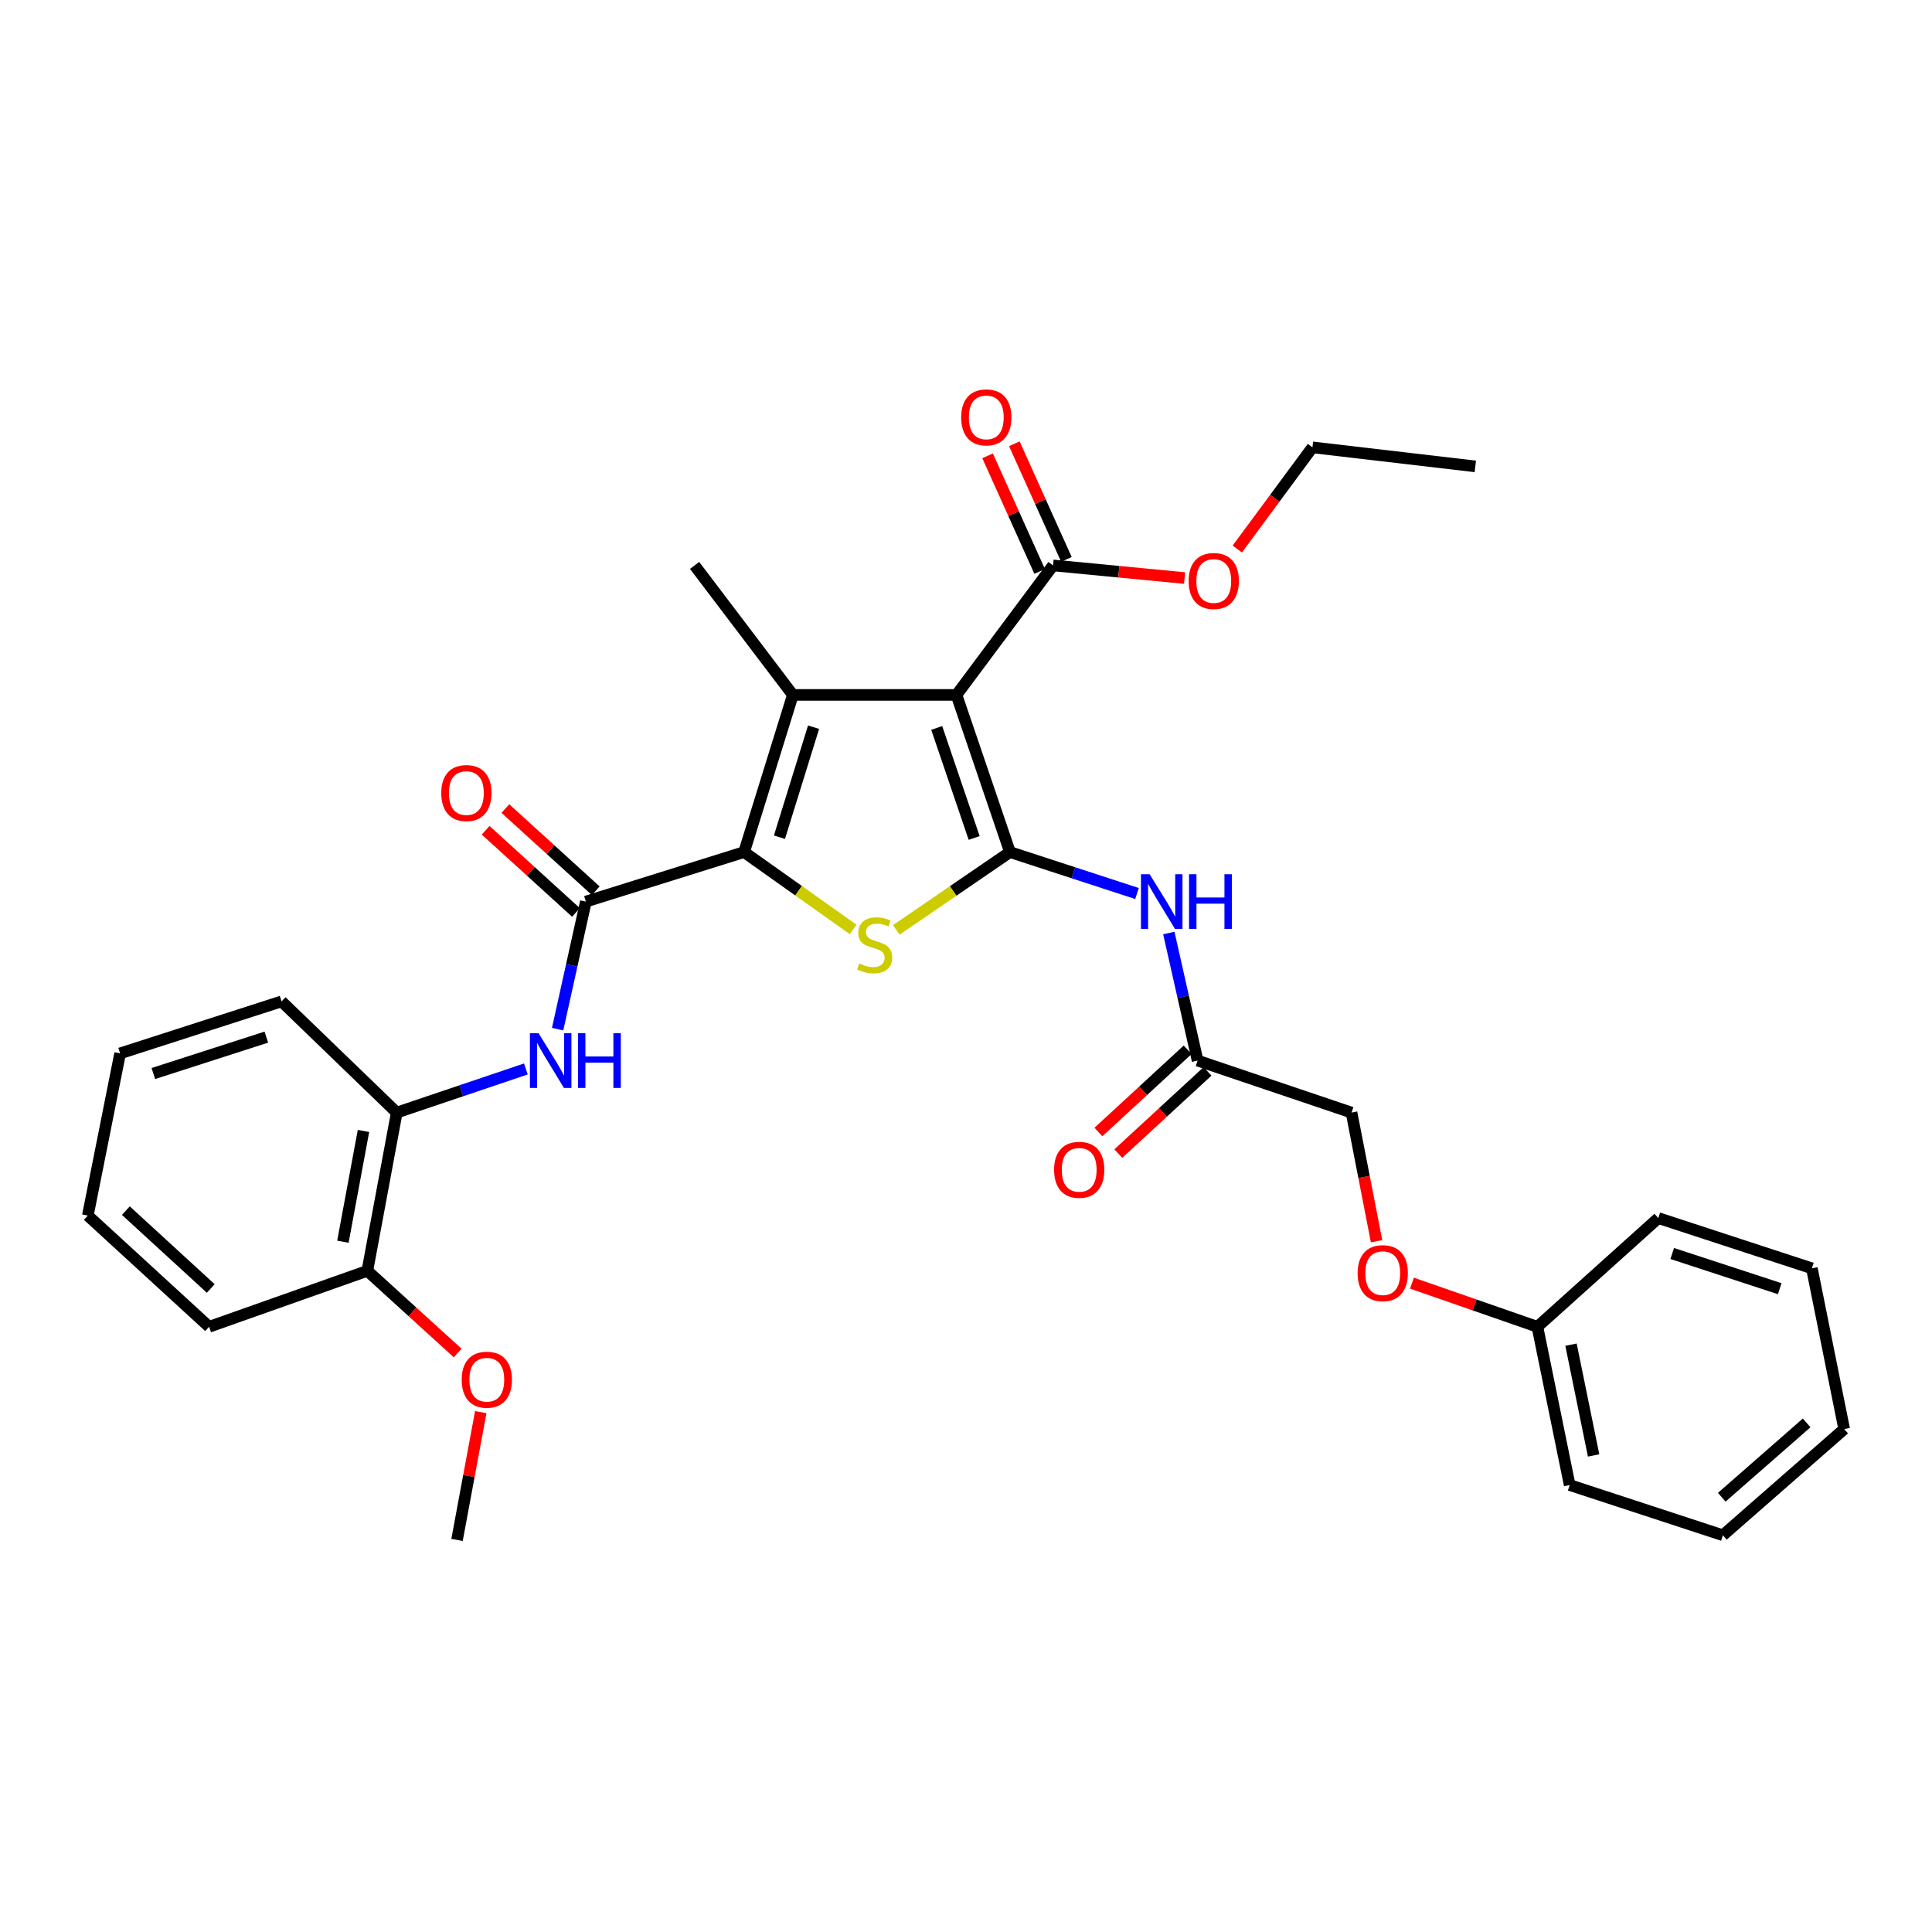 <?xml version='1.0' encoding='iso-8859-1'?>
<svg version='1.1' baseProfile='full'
              xmlns='http://www.w3.org/2000/svg'
                      xmlns:rdkit='http://www.rdkit.org/xml'
                      xmlns:xlink='http://www.w3.org/1999/xlink'
                  xml:space='preserve'
width='1000px' height='1000px' viewBox='0 0 1000 1000'>
<!-- END OF HEADER -->
<rect style='opacity:1.0;fill:#FFFFFF;stroke:none' width='1000' height='1000' x='0' y='0'> </rect>
<path class='bond-0' d='M 522.755,441.037 L 495.071,359.69' style='fill:none;fill-rule:evenodd;stroke:#000000;stroke-width:6px;stroke-linecap:butt;stroke-linejoin:miter;stroke-opacity:1' />
<path class='bond-0' d='M 504.22,433.73 L 484.841,376.786' style='fill:none;fill-rule:evenodd;stroke:#000000;stroke-width:6px;stroke-linecap:butt;stroke-linejoin:miter;stroke-opacity:1' />
<path class='bond-3' d='M 522.755,441.037 L 493.341,461.17' style='fill:none;fill-rule:evenodd;stroke:#000000;stroke-width:6px;stroke-linecap:butt;stroke-linejoin:miter;stroke-opacity:1' />
<path class='bond-3' d='M 493.341,461.17 L 463.927,481.303' style='fill:none;fill-rule:evenodd;stroke:#CCCC00;stroke-width:6px;stroke-linecap:butt;stroke-linejoin:miter;stroke-opacity:1' />
<path class='bond-5' d='M 522.755,441.037 L 555.629,451.761' style='fill:none;fill-rule:evenodd;stroke:#000000;stroke-width:6px;stroke-linecap:butt;stroke-linejoin:miter;stroke-opacity:1' />
<path class='bond-5' d='M 555.629,451.761 L 588.504,462.485' style='fill:none;fill-rule:evenodd;stroke:#0000FF;stroke-width:6px;stroke-linecap:butt;stroke-linejoin:miter;stroke-opacity:1' />
<path class='bond-2' d='M 495.071,359.69 L 410.381,359.69' style='fill:none;fill-rule:evenodd;stroke:#000000;stroke-width:6px;stroke-linecap:butt;stroke-linejoin:miter;stroke-opacity:1' />
<path class='bond-7' d='M 495.071,359.69 L 545.046,292.656' style='fill:none;fill-rule:evenodd;stroke:#000000;stroke-width:6px;stroke-linecap:butt;stroke-linejoin:miter;stroke-opacity:1' />
<path class='bond-1' d='M 385.144,441.037 L 413.359,461.049' style='fill:none;fill-rule:evenodd;stroke:#000000;stroke-width:6px;stroke-linecap:butt;stroke-linejoin:miter;stroke-opacity:1' />
<path class='bond-1' d='M 413.359,461.049 L 441.574,481.061' style='fill:none;fill-rule:evenodd;stroke:#CCCC00;stroke-width:6px;stroke-linecap:butt;stroke-linejoin:miter;stroke-opacity:1' />
<path class='bond-4' d='M 385.144,441.037 L 303.239,466.662' style='fill:none;fill-rule:evenodd;stroke:#000000;stroke-width:6px;stroke-linecap:butt;stroke-linejoin:miter;stroke-opacity:1' />
<path class='bond-32' d='M 385.144,441.037 L 410.381,359.69' style='fill:none;fill-rule:evenodd;stroke:#000000;stroke-width:6px;stroke-linecap:butt;stroke-linejoin:miter;stroke-opacity:1' />
<path class='bond-32' d='M 403.44,433.337 L 421.105,376.393' style='fill:none;fill-rule:evenodd;stroke:#000000;stroke-width:6px;stroke-linecap:butt;stroke-linejoin:miter;stroke-opacity:1' />
<path class='bond-15' d='M 410.381,359.69 L 359.519,292.656' style='fill:none;fill-rule:evenodd;stroke:#000000;stroke-width:6px;stroke-linecap:butt;stroke-linejoin:miter;stroke-opacity:1' />
<path class='bond-6' d='M 303.239,466.662 L 295.932,499.675' style='fill:none;fill-rule:evenodd;stroke:#000000;stroke-width:6px;stroke-linecap:butt;stroke-linejoin:miter;stroke-opacity:1' />
<path class='bond-6' d='M 295.932,499.675 L 288.625,532.688' style='fill:none;fill-rule:evenodd;stroke:#0000FF;stroke-width:6px;stroke-linecap:butt;stroke-linejoin:miter;stroke-opacity:1' />
<path class='bond-10' d='M 308.351,461.043 L 284.97,439.775' style='fill:none;fill-rule:evenodd;stroke:#000000;stroke-width:6px;stroke-linecap:butt;stroke-linejoin:miter;stroke-opacity:1' />
<path class='bond-10' d='M 284.97,439.775 L 261.59,418.507' style='fill:none;fill-rule:evenodd;stroke:#FF0000;stroke-width:6px;stroke-linecap:butt;stroke-linejoin:miter;stroke-opacity:1' />
<path class='bond-10' d='M 298.127,472.282 L 274.747,451.013' style='fill:none;fill-rule:evenodd;stroke:#000000;stroke-width:6px;stroke-linecap:butt;stroke-linejoin:miter;stroke-opacity:1' />
<path class='bond-10' d='M 274.747,451.013 L 251.367,429.745' style='fill:none;fill-rule:evenodd;stroke:#FF0000;stroke-width:6px;stroke-linecap:butt;stroke-linejoin:miter;stroke-opacity:1' />
<path class='bond-8' d='M 604.979,482.931 L 612.424,515.943' style='fill:none;fill-rule:evenodd;stroke:#0000FF;stroke-width:6px;stroke-linecap:butt;stroke-linejoin:miter;stroke-opacity:1' />
<path class='bond-8' d='M 612.424,515.943 L 619.87,548.956' style='fill:none;fill-rule:evenodd;stroke:#000000;stroke-width:6px;stroke-linecap:butt;stroke-linejoin:miter;stroke-opacity:1' />
<path class='bond-9' d='M 272.183,553.294 L 238.77,564.583' style='fill:none;fill-rule:evenodd;stroke:#0000FF;stroke-width:6px;stroke-linecap:butt;stroke-linejoin:miter;stroke-opacity:1' />
<path class='bond-9' d='M 238.77,564.583 L 205.357,575.872' style='fill:none;fill-rule:evenodd;stroke:#000000;stroke-width:6px;stroke-linecap:butt;stroke-linejoin:miter;stroke-opacity:1' />
<path class='bond-11' d='M 551.972,289.537 L 538.497,259.616' style='fill:none;fill-rule:evenodd;stroke:#000000;stroke-width:6px;stroke-linecap:butt;stroke-linejoin:miter;stroke-opacity:1' />
<path class='bond-11' d='M 538.497,259.616 L 525.021,229.695' style='fill:none;fill-rule:evenodd;stroke:#FF0000;stroke-width:6px;stroke-linecap:butt;stroke-linejoin:miter;stroke-opacity:1' />
<path class='bond-11' d='M 538.12,295.776 L 524.644,265.855' style='fill:none;fill-rule:evenodd;stroke:#000000;stroke-width:6px;stroke-linecap:butt;stroke-linejoin:miter;stroke-opacity:1' />
<path class='bond-11' d='M 524.644,265.855 L 511.168,235.933' style='fill:none;fill-rule:evenodd;stroke:#FF0000;stroke-width:6px;stroke-linecap:butt;stroke-linejoin:miter;stroke-opacity:1' />
<path class='bond-17' d='M 545.046,292.656 L 579.099,295.925' style='fill:none;fill-rule:evenodd;stroke:#000000;stroke-width:6px;stroke-linecap:butt;stroke-linejoin:miter;stroke-opacity:1' />
<path class='bond-17' d='M 579.099,295.925 L 613.153,299.193' style='fill:none;fill-rule:evenodd;stroke:#FF0000;stroke-width:6px;stroke-linecap:butt;stroke-linejoin:miter;stroke-opacity:1' />
<path class='bond-13' d='M 614.723,543.369 L 591.626,564.646' style='fill:none;fill-rule:evenodd;stroke:#000000;stroke-width:6px;stroke-linecap:butt;stroke-linejoin:miter;stroke-opacity:1' />
<path class='bond-13' d='M 591.626,564.646 L 568.529,585.923' style='fill:none;fill-rule:evenodd;stroke:#FF0000;stroke-width:6px;stroke-linecap:butt;stroke-linejoin:miter;stroke-opacity:1' />
<path class='bond-13' d='M 625.016,554.542 L 601.919,575.82' style='fill:none;fill-rule:evenodd;stroke:#000000;stroke-width:6px;stroke-linecap:butt;stroke-linejoin:miter;stroke-opacity:1' />
<path class='bond-13' d='M 601.919,575.82 L 578.822,597.097' style='fill:none;fill-rule:evenodd;stroke:#FF0000;stroke-width:6px;stroke-linecap:butt;stroke-linejoin:miter;stroke-opacity:1' />
<path class='bond-16' d='M 619.87,548.956 L 699.546,575.872' style='fill:none;fill-rule:evenodd;stroke:#000000;stroke-width:6px;stroke-linecap:butt;stroke-linejoin:miter;stroke-opacity:1' />
<path class='bond-12' d='M 205.357,575.872 L 190.139,657.777' style='fill:none;fill-rule:evenodd;stroke:#000000;stroke-width:6px;stroke-linecap:butt;stroke-linejoin:miter;stroke-opacity:1' />
<path class='bond-12' d='M 188.137,585.382 L 177.484,642.716' style='fill:none;fill-rule:evenodd;stroke:#000000;stroke-width:6px;stroke-linecap:butt;stroke-linejoin:miter;stroke-opacity:1' />
<path class='bond-20' d='M 205.357,575.872 L 145.734,518.317' style='fill:none;fill-rule:evenodd;stroke:#000000;stroke-width:6px;stroke-linecap:butt;stroke-linejoin:miter;stroke-opacity:1' />
<path class='bond-19' d='M 190.139,657.777 L 213.511,679.046' style='fill:none;fill-rule:evenodd;stroke:#000000;stroke-width:6px;stroke-linecap:butt;stroke-linejoin:miter;stroke-opacity:1' />
<path class='bond-19' d='M 213.511,679.046 L 236.882,700.316' style='fill:none;fill-rule:evenodd;stroke:#FF0000;stroke-width:6px;stroke-linecap:butt;stroke-linejoin:miter;stroke-opacity:1' />
<path class='bond-21' d='M 190.139,657.777 L 108.234,686.752' style='fill:none;fill-rule:evenodd;stroke:#000000;stroke-width:6px;stroke-linecap:butt;stroke-linejoin:miter;stroke-opacity:1' />
<path class='bond-14' d='M 712.51,642.465 L 706.028,609.168' style='fill:none;fill-rule:evenodd;stroke:#FF0000;stroke-width:6px;stroke-linecap:butt;stroke-linejoin:miter;stroke-opacity:1' />
<path class='bond-14' d='M 706.028,609.168 L 699.546,575.872' style='fill:none;fill-rule:evenodd;stroke:#000000;stroke-width:6px;stroke-linecap:butt;stroke-linejoin:miter;stroke-opacity:1' />
<path class='bond-18' d='M 730.828,664.16 L 763.293,675.456' style='fill:none;fill-rule:evenodd;stroke:#FF0000;stroke-width:6px;stroke-linecap:butt;stroke-linejoin:miter;stroke-opacity:1' />
<path class='bond-18' d='M 763.293,675.456 L 795.758,686.752' style='fill:none;fill-rule:evenodd;stroke:#000000;stroke-width:6px;stroke-linecap:butt;stroke-linejoin:miter;stroke-opacity:1' />
<path class='bond-22' d='M 640.415,284.173 L 659.865,257.861' style='fill:none;fill-rule:evenodd;stroke:#FF0000;stroke-width:6px;stroke-linecap:butt;stroke-linejoin:miter;stroke-opacity:1' />
<path class='bond-22' d='M 659.865,257.861 L 679.315,231.549' style='fill:none;fill-rule:evenodd;stroke:#000000;stroke-width:6px;stroke-linecap:butt;stroke-linejoin:miter;stroke-opacity:1' />
<path class='bond-23' d='M 795.758,686.752 L 812.469,768.657' style='fill:none;fill-rule:evenodd;stroke:#000000;stroke-width:6px;stroke-linecap:butt;stroke-linejoin:miter;stroke-opacity:1' />
<path class='bond-23' d='M 813.15,696.001 L 824.849,753.334' style='fill:none;fill-rule:evenodd;stroke:#000000;stroke-width:6px;stroke-linecap:butt;stroke-linejoin:miter;stroke-opacity:1' />
<path class='bond-24' d='M 795.758,686.752 L 858.343,630.472' style='fill:none;fill-rule:evenodd;stroke:#000000;stroke-width:6px;stroke-linecap:butt;stroke-linejoin:miter;stroke-opacity:1' />
<path class='bond-25' d='M 248.841,730.919 L 242.7,763.993' style='fill:none;fill-rule:evenodd;stroke:#FF0000;stroke-width:6px;stroke-linecap:butt;stroke-linejoin:miter;stroke-opacity:1' />
<path class='bond-25' d='M 242.7,763.993 L 236.56,797.067' style='fill:none;fill-rule:evenodd;stroke:#000000;stroke-width:6px;stroke-linecap:butt;stroke-linejoin:miter;stroke-opacity:1' />
<path class='bond-27' d='M 145.734,518.317 L 62.175,545.233' style='fill:none;fill-rule:evenodd;stroke:#000000;stroke-width:6px;stroke-linecap:butt;stroke-linejoin:miter;stroke-opacity:1' />
<path class='bond-27' d='M 137.858,536.815 L 79.367,555.657' style='fill:none;fill-rule:evenodd;stroke:#000000;stroke-width:6px;stroke-linecap:butt;stroke-linejoin:miter;stroke-opacity:1' />
<path class='bond-34' d='M 108.234,686.752 L 45.455,629.181' style='fill:none;fill-rule:evenodd;stroke:#000000;stroke-width:6px;stroke-linecap:butt;stroke-linejoin:miter;stroke-opacity:1' />
<path class='bond-34' d='M 109.085,666.919 L 65.14,626.619' style='fill:none;fill-rule:evenodd;stroke:#000000;stroke-width:6px;stroke-linecap:butt;stroke-linejoin:miter;stroke-opacity:1' />
<path class='bond-26' d='M 679.315,231.549 L 763.625,241.407' style='fill:none;fill-rule:evenodd;stroke:#000000;stroke-width:6px;stroke-linecap:butt;stroke-linejoin:miter;stroke-opacity:1' />
<path class='bond-30' d='M 812.469,768.657 L 891.766,794.645' style='fill:none;fill-rule:evenodd;stroke:#000000;stroke-width:6px;stroke-linecap:butt;stroke-linejoin:miter;stroke-opacity:1' />
<path class='bond-29' d='M 858.343,630.472 L 937.825,656.485' style='fill:none;fill-rule:evenodd;stroke:#000000;stroke-width:6px;stroke-linecap:butt;stroke-linejoin:miter;stroke-opacity:1' />
<path class='bond-29' d='M 865.539,648.813 L 921.177,667.022' style='fill:none;fill-rule:evenodd;stroke:#000000;stroke-width:6px;stroke-linecap:butt;stroke-linejoin:miter;stroke-opacity:1' />
<path class='bond-28' d='M 62.175,545.233 L 45.455,629.181' style='fill:none;fill-rule:evenodd;stroke:#000000;stroke-width:6px;stroke-linecap:butt;stroke-linejoin:miter;stroke-opacity:1' />
<path class='bond-31' d='M 937.825,656.485 L 954.545,739.682' style='fill:none;fill-rule:evenodd;stroke:#000000;stroke-width:6px;stroke-linecap:butt;stroke-linejoin:miter;stroke-opacity:1' />
<path class='bond-33' d='M 891.766,794.645 L 954.545,739.682' style='fill:none;fill-rule:evenodd;stroke:#000000;stroke-width:6px;stroke-linecap:butt;stroke-linejoin:miter;stroke-opacity:1' />
<path class='bond-33' d='M 891.176,774.97 L 935.121,736.495' style='fill:none;fill-rule:evenodd;stroke:#000000;stroke-width:6px;stroke-linecap:butt;stroke-linejoin:miter;stroke-opacity:1' />
<path  class='atom-4' d='M 444.726 498.69
Q 445.046 498.81, 446.366 499.37
Q 447.686 499.93, 449.126 500.29
Q 450.606 500.61, 452.046 500.61
Q 454.726 500.61, 456.286 499.33
Q 457.846 498.01, 457.846 495.73
Q 457.846 494.17, 457.046 493.21
Q 456.286 492.25, 455.086 491.73
Q 453.886 491.21, 451.886 490.61
Q 449.366 489.85, 447.846 489.13
Q 446.366 488.41, 445.286 486.89
Q 444.246 485.37, 444.246 482.81
Q 444.246 479.25, 446.646 477.05
Q 449.086 474.85, 453.886 474.85
Q 457.166 474.85, 460.886 476.41
L 459.966 479.49
Q 456.566 478.09, 454.006 478.09
Q 451.246 478.09, 449.726 479.25
Q 448.206 480.37, 448.246 482.33
Q 448.246 483.85, 449.006 484.77
Q 449.806 485.69, 450.926 486.21
Q 452.086 486.73, 454.006 487.33
Q 456.566 488.13, 458.086 488.93
Q 459.606 489.73, 460.686 491.37
Q 461.806 492.97, 461.806 495.73
Q 461.806 499.65, 459.166 501.77
Q 456.566 503.85, 452.206 503.85
Q 449.686 503.85, 447.766 503.29
Q 445.886 502.77, 443.646 501.85
L 444.726 498.69
' fill='#CCCC00'/>
<path  class='atom-6' d='M 595.049 452.502
L 604.329 467.502
Q 605.249 468.982, 606.729 471.662
Q 608.209 474.342, 608.289 474.502
L 608.289 452.502
L 612.049 452.502
L 612.049 480.822
L 608.169 480.822
L 598.209 464.422
Q 597.049 462.502, 595.809 460.302
Q 594.609 458.102, 594.249 457.422
L 594.249 480.822
L 590.569 480.822
L 590.569 452.502
L 595.049 452.502
' fill='#0000FF'/>
<path  class='atom-6' d='M 615.449 452.502
L 619.289 452.502
L 619.289 464.542
L 633.769 464.542
L 633.769 452.502
L 637.609 452.502
L 637.609 480.822
L 633.769 480.822
L 633.769 467.742
L 619.289 467.742
L 619.289 480.822
L 615.449 480.822
L 615.449 452.502
' fill='#0000FF'/>
<path  class='atom-7' d='M 278.765 534.796
L 288.045 549.796
Q 288.965 551.276, 290.445 553.956
Q 291.925 556.636, 292.005 556.796
L 292.005 534.796
L 295.765 534.796
L 295.765 563.116
L 291.885 563.116
L 281.925 546.716
Q 280.765 544.796, 279.525 542.596
Q 278.325 540.396, 277.965 539.716
L 277.965 563.116
L 274.285 563.116
L 274.285 534.796
L 278.765 534.796
' fill='#0000FF'/>
<path  class='atom-7' d='M 299.165 534.796
L 303.005 534.796
L 303.005 546.836
L 317.485 546.836
L 317.485 534.796
L 321.325 534.796
L 321.325 563.116
L 317.485 563.116
L 317.485 550.036
L 303.005 550.036
L 303.005 563.116
L 299.165 563.116
L 299.165 534.796
' fill='#0000FF'/>
<path  class='atom-11' d='M 228.388 410.479
Q 228.388 403.679, 231.748 399.879
Q 235.108 396.079, 241.388 396.079
Q 247.668 396.079, 251.028 399.879
Q 254.388 403.679, 254.388 410.479
Q 254.388 417.359, 250.988 421.279
Q 247.588 425.159, 241.388 425.159
Q 235.148 425.159, 231.748 421.279
Q 228.388 417.399, 228.388 410.479
M 241.388 421.959
Q 245.708 421.959, 248.028 419.079
Q 250.388 416.159, 250.388 410.479
Q 250.388 404.919, 248.028 402.119
Q 245.708 399.279, 241.388 399.279
Q 237.068 399.279, 234.708 402.079
Q 232.388 404.879, 232.388 410.479
Q 232.388 416.199, 234.708 419.079
Q 237.068 421.959, 241.388 421.959
' fill='#FF0000'/>
<path  class='atom-12' d='M 497.5 216.031
Q 497.5 209.231, 500.86 205.431
Q 504.22 201.631, 510.5 201.631
Q 516.78 201.631, 520.14 205.431
Q 523.5 209.231, 523.5 216.031
Q 523.5 222.911, 520.1 226.831
Q 516.7 230.711, 510.5 230.711
Q 504.26 230.711, 500.86 226.831
Q 497.5 222.951, 497.5 216.031
M 510.5 227.511
Q 514.82 227.511, 517.14 224.631
Q 519.5 221.711, 519.5 216.031
Q 519.5 210.471, 517.14 207.671
Q 514.82 204.831, 510.5 204.831
Q 506.18 204.831, 503.82 207.631
Q 501.5 210.431, 501.5 216.031
Q 501.5 221.751, 503.82 224.631
Q 506.18 227.511, 510.5 227.511
' fill='#FF0000'/>
<path  class='atom-14' d='M 545.593 605.484
Q 545.593 598.684, 548.953 594.884
Q 552.313 591.084, 558.593 591.084
Q 564.873 591.084, 568.233 594.884
Q 571.593 598.684, 571.593 605.484
Q 571.593 612.364, 568.193 616.284
Q 564.793 620.164, 558.593 620.164
Q 552.353 620.164, 548.953 616.284
Q 545.593 612.404, 545.593 605.484
M 558.593 616.964
Q 562.913 616.964, 565.233 614.084
Q 567.593 611.164, 567.593 605.484
Q 567.593 599.924, 565.233 597.124
Q 562.913 594.284, 558.593 594.284
Q 554.273 594.284, 551.913 597.084
Q 549.593 599.884, 549.593 605.484
Q 549.593 611.204, 551.913 614.084
Q 554.273 616.964, 558.593 616.964
' fill='#FF0000'/>
<path  class='atom-15' d='M 702.709 658.979
Q 702.709 652.179, 706.069 648.379
Q 709.429 644.579, 715.709 644.579
Q 721.989 644.579, 725.349 648.379
Q 728.709 652.179, 728.709 658.979
Q 728.709 665.859, 725.309 669.779
Q 721.909 673.659, 715.709 673.659
Q 709.469 673.659, 706.069 669.779
Q 702.709 665.899, 702.709 658.979
M 715.709 670.459
Q 720.029 670.459, 722.349 667.579
Q 724.709 664.659, 724.709 658.979
Q 724.709 653.419, 722.349 650.619
Q 720.029 647.779, 715.709 647.779
Q 711.389 647.779, 709.029 650.579
Q 706.709 653.379, 706.709 658.979
Q 706.709 664.699, 709.029 667.579
Q 711.389 670.459, 715.709 670.459
' fill='#FF0000'/>
<path  class='atom-18' d='M 615.242 300.721
Q 615.242 293.921, 618.602 290.121
Q 621.962 286.321, 628.242 286.321
Q 634.522 286.321, 637.882 290.121
Q 641.242 293.921, 641.242 300.721
Q 641.242 307.601, 637.842 311.521
Q 634.442 315.401, 628.242 315.401
Q 622.002 315.401, 618.602 311.521
Q 615.242 307.641, 615.242 300.721
M 628.242 312.201
Q 632.562 312.201, 634.882 309.321
Q 637.242 306.401, 637.242 300.721
Q 637.242 295.161, 634.882 292.361
Q 632.562 289.521, 628.242 289.521
Q 623.922 289.521, 621.562 292.321
Q 619.242 295.121, 619.242 300.721
Q 619.242 306.441, 621.562 309.321
Q 623.922 312.201, 628.242 312.201
' fill='#FF0000'/>
<path  class='atom-20' d='M 238.973 714.128
Q 238.973 707.328, 242.333 703.528
Q 245.693 699.728, 251.973 699.728
Q 258.253 699.728, 261.613 703.528
Q 264.973 707.328, 264.973 714.128
Q 264.973 721.008, 261.573 724.928
Q 258.173 728.808, 251.973 728.808
Q 245.733 728.808, 242.333 724.928
Q 238.973 721.048, 238.973 714.128
M 251.973 725.608
Q 256.293 725.608, 258.613 722.728
Q 260.973 719.808, 260.973 714.128
Q 260.973 708.568, 258.613 705.768
Q 256.293 702.928, 251.973 702.928
Q 247.653 702.928, 245.293 705.728
Q 242.973 708.528, 242.973 714.128
Q 242.973 719.848, 245.293 722.728
Q 247.653 725.608, 251.973 725.608
' fill='#FF0000'/>
</svg>
